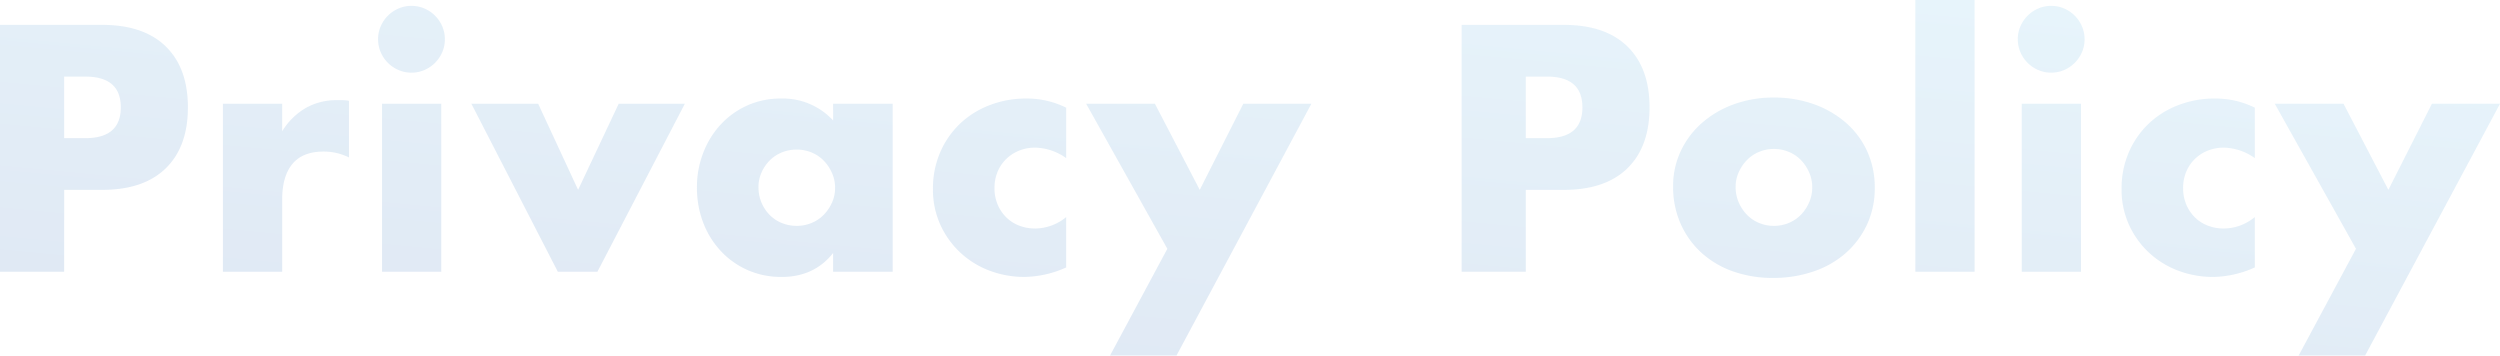 <svg xmlns="http://www.w3.org/2000/svg" xmlns:xlink="http://www.w3.org/1999/xlink" width="878.255" height="124.89" viewBox="0 0 878.255 124.89">
  <defs>
    <linearGradient id="linear-gradient" x1="0.912" y1="-0.139" x2="0.017" y2="1.187" gradientUnits="objectBoundingBox">
      <stop offset="0" stop-color="#66c3ed"/>
      <stop offset="1" stop-color="#2054a9"/>
    </linearGradient>
  </defs>
  <path id="Path_286" data-name="Path 286" d="M-412.045-46.92h7.475q12.42,0,12.42-10.81t-12.42-10.81h-7.475Zm0,46.92h-22.54V-86.71h35.88q14.6,0,22.367,7.59t7.763,21.39q0,13.8-7.763,21.39T-398.7-28.75h-13.34Zm55.775-59h20.815v9.66a23.907,23.907,0,0,1,8.165-8.108,21.961,21.961,0,0,1,11.27-2.817h1.783a12.7,12.7,0,0,1,2.242.23v19.9a19.776,19.776,0,0,0-8.97-2.07q-7.245,0-10.867,4.313T-335.455-25.3V0H-356.27Zm76.705,0V0H-300.38V-59Zm-22.2-22.655a11.321,11.321,0,0,1,.92-4.543,11.93,11.93,0,0,1,2.53-3.738,11.93,11.93,0,0,1,3.737-2.53,11.321,11.321,0,0,1,4.543-.92,11.321,11.321,0,0,1,4.542.92,11.93,11.93,0,0,1,3.738,2.53,11.93,11.93,0,0,1,2.53,3.738,11.321,11.321,0,0,1,.92,4.543,11.321,11.321,0,0,1-.92,4.542,11.93,11.93,0,0,1-2.53,3.737,11.93,11.93,0,0,1-3.738,2.53,11.321,11.321,0,0,1-4.542.92,11.321,11.321,0,0,1-4.543-.92,11.93,11.93,0,0,1-3.737-2.53,11.93,11.93,0,0,1-2.53-3.737A11.321,11.321,0,0,1-301.76-81.65ZM-245.525-59l14.03,30.245L-217.235-59H-194L-224.71,0h-13.915l-30.36-59Zm77.4,29.325a13.708,13.708,0,0,0,1.035,5.347,13.774,13.774,0,0,0,2.818,4.313,12.648,12.648,0,0,0,4.255,2.875,13.708,13.708,0,0,0,5.348,1.035,13.414,13.414,0,0,0,5.232-1.035,12.648,12.648,0,0,0,4.255-2.875,14.865,14.865,0,0,0,2.875-4.255,12.408,12.408,0,0,0,1.092-5.175,12.8,12.8,0,0,0-1.092-5.233,14.634,14.634,0,0,0-2.875-4.312,12.648,12.648,0,0,0-4.255-2.875,13.414,13.414,0,0,0-5.232-1.035,13.708,13.708,0,0,0-5.348,1.035,12.648,12.648,0,0,0-4.255,2.875,14.171,14.171,0,0,0-2.818,4.2A12.589,12.589,0,0,0-168.13-29.67ZM-141.91-59h20.93V0h-20.93V-6.555q-6.67,8.395-18.055,8.395A29.307,29.307,0,0,1-171.81-.517a28.566,28.566,0,0,1-9.43-6.613,30.527,30.527,0,0,1-6.268-10.005A34.206,34.206,0,0,1-189.75-29.67a33.245,33.245,0,0,1,2.185-12.018,30.9,30.9,0,0,1,6.1-9.947,28.739,28.739,0,0,1,9.315-6.728,28.412,28.412,0,0,1,11.96-2.472,24.028,24.028,0,0,1,18.285,7.7ZM-60.03-39.9a19.257,19.257,0,0,0-10.925-3.68,14.879,14.879,0,0,0-5.577,1.035,13.824,13.824,0,0,0-4.543,2.932,13.487,13.487,0,0,0-3.048,4.485,14.8,14.8,0,0,0-1.092,5.808,14.489,14.489,0,0,0,1.092,5.692,13.932,13.932,0,0,0,2.99,4.485,13.073,13.073,0,0,0,4.542,2.933,15.325,15.325,0,0,0,5.635,1.035A17.209,17.209,0,0,0-60.03-19.2V-1.5a36.818,36.818,0,0,1-14.6,3.335A34.49,34.49,0,0,1-86.882-.345,31.082,31.082,0,0,1-97.117-6.613a30.776,30.776,0,0,1-7.073-9.775,29.8,29.8,0,0,1-2.645-12.708,31.765,31.765,0,0,1,2.53-12.823,30.708,30.708,0,0,1,6.9-10.005A31.226,31.226,0,0,1-87-58.477,35.252,35.252,0,0,1-74.06-60.835a30.93,30.93,0,0,1,14.03,3.22ZM-24.495-8.05-53.015-59h24.15L-13.11-28.75,2.185-59h23.92L-21.275,29.44H-44.62ZM101.43-46.92H108.9q12.42,0,12.42-10.81T108.9-68.54H101.43Zm0,46.92H78.89V-86.71h35.88q14.605,0,22.367,7.59T144.9-57.73q0,13.8-7.763,21.39T114.77-28.75H101.43Zm73.715-29.785a13.368,13.368,0,0,0,1.092,5.462,14.634,14.634,0,0,0,2.875,4.313,12.648,12.648,0,0,0,4.255,2.875A13.414,13.414,0,0,0,188.6-16.1a13.414,13.414,0,0,0,5.232-1.035,12.648,12.648,0,0,0,4.255-2.875,14.634,14.634,0,0,0,2.875-4.312,13.082,13.082,0,0,0,1.092-5.347,12.8,12.8,0,0,0-1.092-5.233,14.634,14.634,0,0,0-2.875-4.312,12.648,12.648,0,0,0-4.255-2.875,13.414,13.414,0,0,0-5.232-1.035,13.414,13.414,0,0,0-5.232,1.035,12.648,12.648,0,0,0-4.255,2.875,14.865,14.865,0,0,0-2.875,4.255A12.408,12.408,0,0,0,175.145-29.785Zm-21.965-.23a28.707,28.707,0,0,1,2.645-12.247,30.083,30.083,0,0,1,7.36-9.89A35,35,0,0,1,174.4-58.765a40.464,40.464,0,0,1,14.2-2.415,41,41,0,0,1,14.087,2.358,34.871,34.871,0,0,1,11.27,6.555,29.4,29.4,0,0,1,7.417,10A30.574,30.574,0,0,1,224.02-29.44a30.019,30.019,0,0,1-2.7,12.823A30.436,30.436,0,0,1,213.9-6.613a33.22,33.22,0,0,1-11.327,6.5,43.3,43.3,0,0,1-14.318,2.3,41.433,41.433,0,0,1-14.03-2.3,32.382,32.382,0,0,1-11.1-6.555,30.415,30.415,0,0,1-7.3-10.178A31.936,31.936,0,0,1,153.18-30.015ZM259.1-95.45V0H238.28V-95.45ZM296.47-59V0H275.655V-59Zm-22.2-22.655a11.321,11.321,0,0,1,.92-4.543,11.93,11.93,0,0,1,2.53-3.738,11.93,11.93,0,0,1,3.737-2.53,11.321,11.321,0,0,1,4.543-.92,11.321,11.321,0,0,1,4.542.92,11.93,11.93,0,0,1,3.738,2.53,11.93,11.93,0,0,1,2.53,3.738,11.321,11.321,0,0,1,.92,4.543,11.321,11.321,0,0,1-.92,4.542,11.93,11.93,0,0,1-2.53,3.737,11.93,11.93,0,0,1-3.738,2.53,11.321,11.321,0,0,1-4.542.92,11.321,11.321,0,0,1-4.543-.92,11.93,11.93,0,0,1-3.737-2.53,11.93,11.93,0,0,1-2.53-3.737A11.321,11.321,0,0,1,274.275-81.65ZM357.535-39.9a19.257,19.257,0,0,0-10.925-3.68,14.879,14.879,0,0,0-5.577,1.035,13.823,13.823,0,0,0-4.543,2.932,13.487,13.487,0,0,0-3.047,4.485,14.8,14.8,0,0,0-1.092,5.808,14.489,14.489,0,0,0,1.092,5.692,13.932,13.932,0,0,0,2.99,4.485,13.073,13.073,0,0,0,4.543,2.933,15.325,15.325,0,0,0,5.635,1.035A17.209,17.209,0,0,0,357.535-19.2V-1.5A36.818,36.818,0,0,1,342.93,1.84,34.49,34.49,0,0,1,330.683-.345a31.083,31.083,0,0,1-10.235-6.268,30.776,30.776,0,0,1-7.072-9.775,29.8,29.8,0,0,1-2.645-12.708,31.765,31.765,0,0,1,2.53-12.823,30.708,30.708,0,0,1,6.9-10.005,31.226,31.226,0,0,1,10.408-6.555,35.252,35.252,0,0,1,12.938-2.358,30.93,30.93,0,0,1,14.03,3.22ZM393.07-8.05,364.55-59H388.7L404.455-28.75,419.75-59h23.92L396.29,29.44H372.945Z" transform="translate(434.585 95.45)" opacity="0.148" fill="url(#linear-gradient)"/>
</svg>
